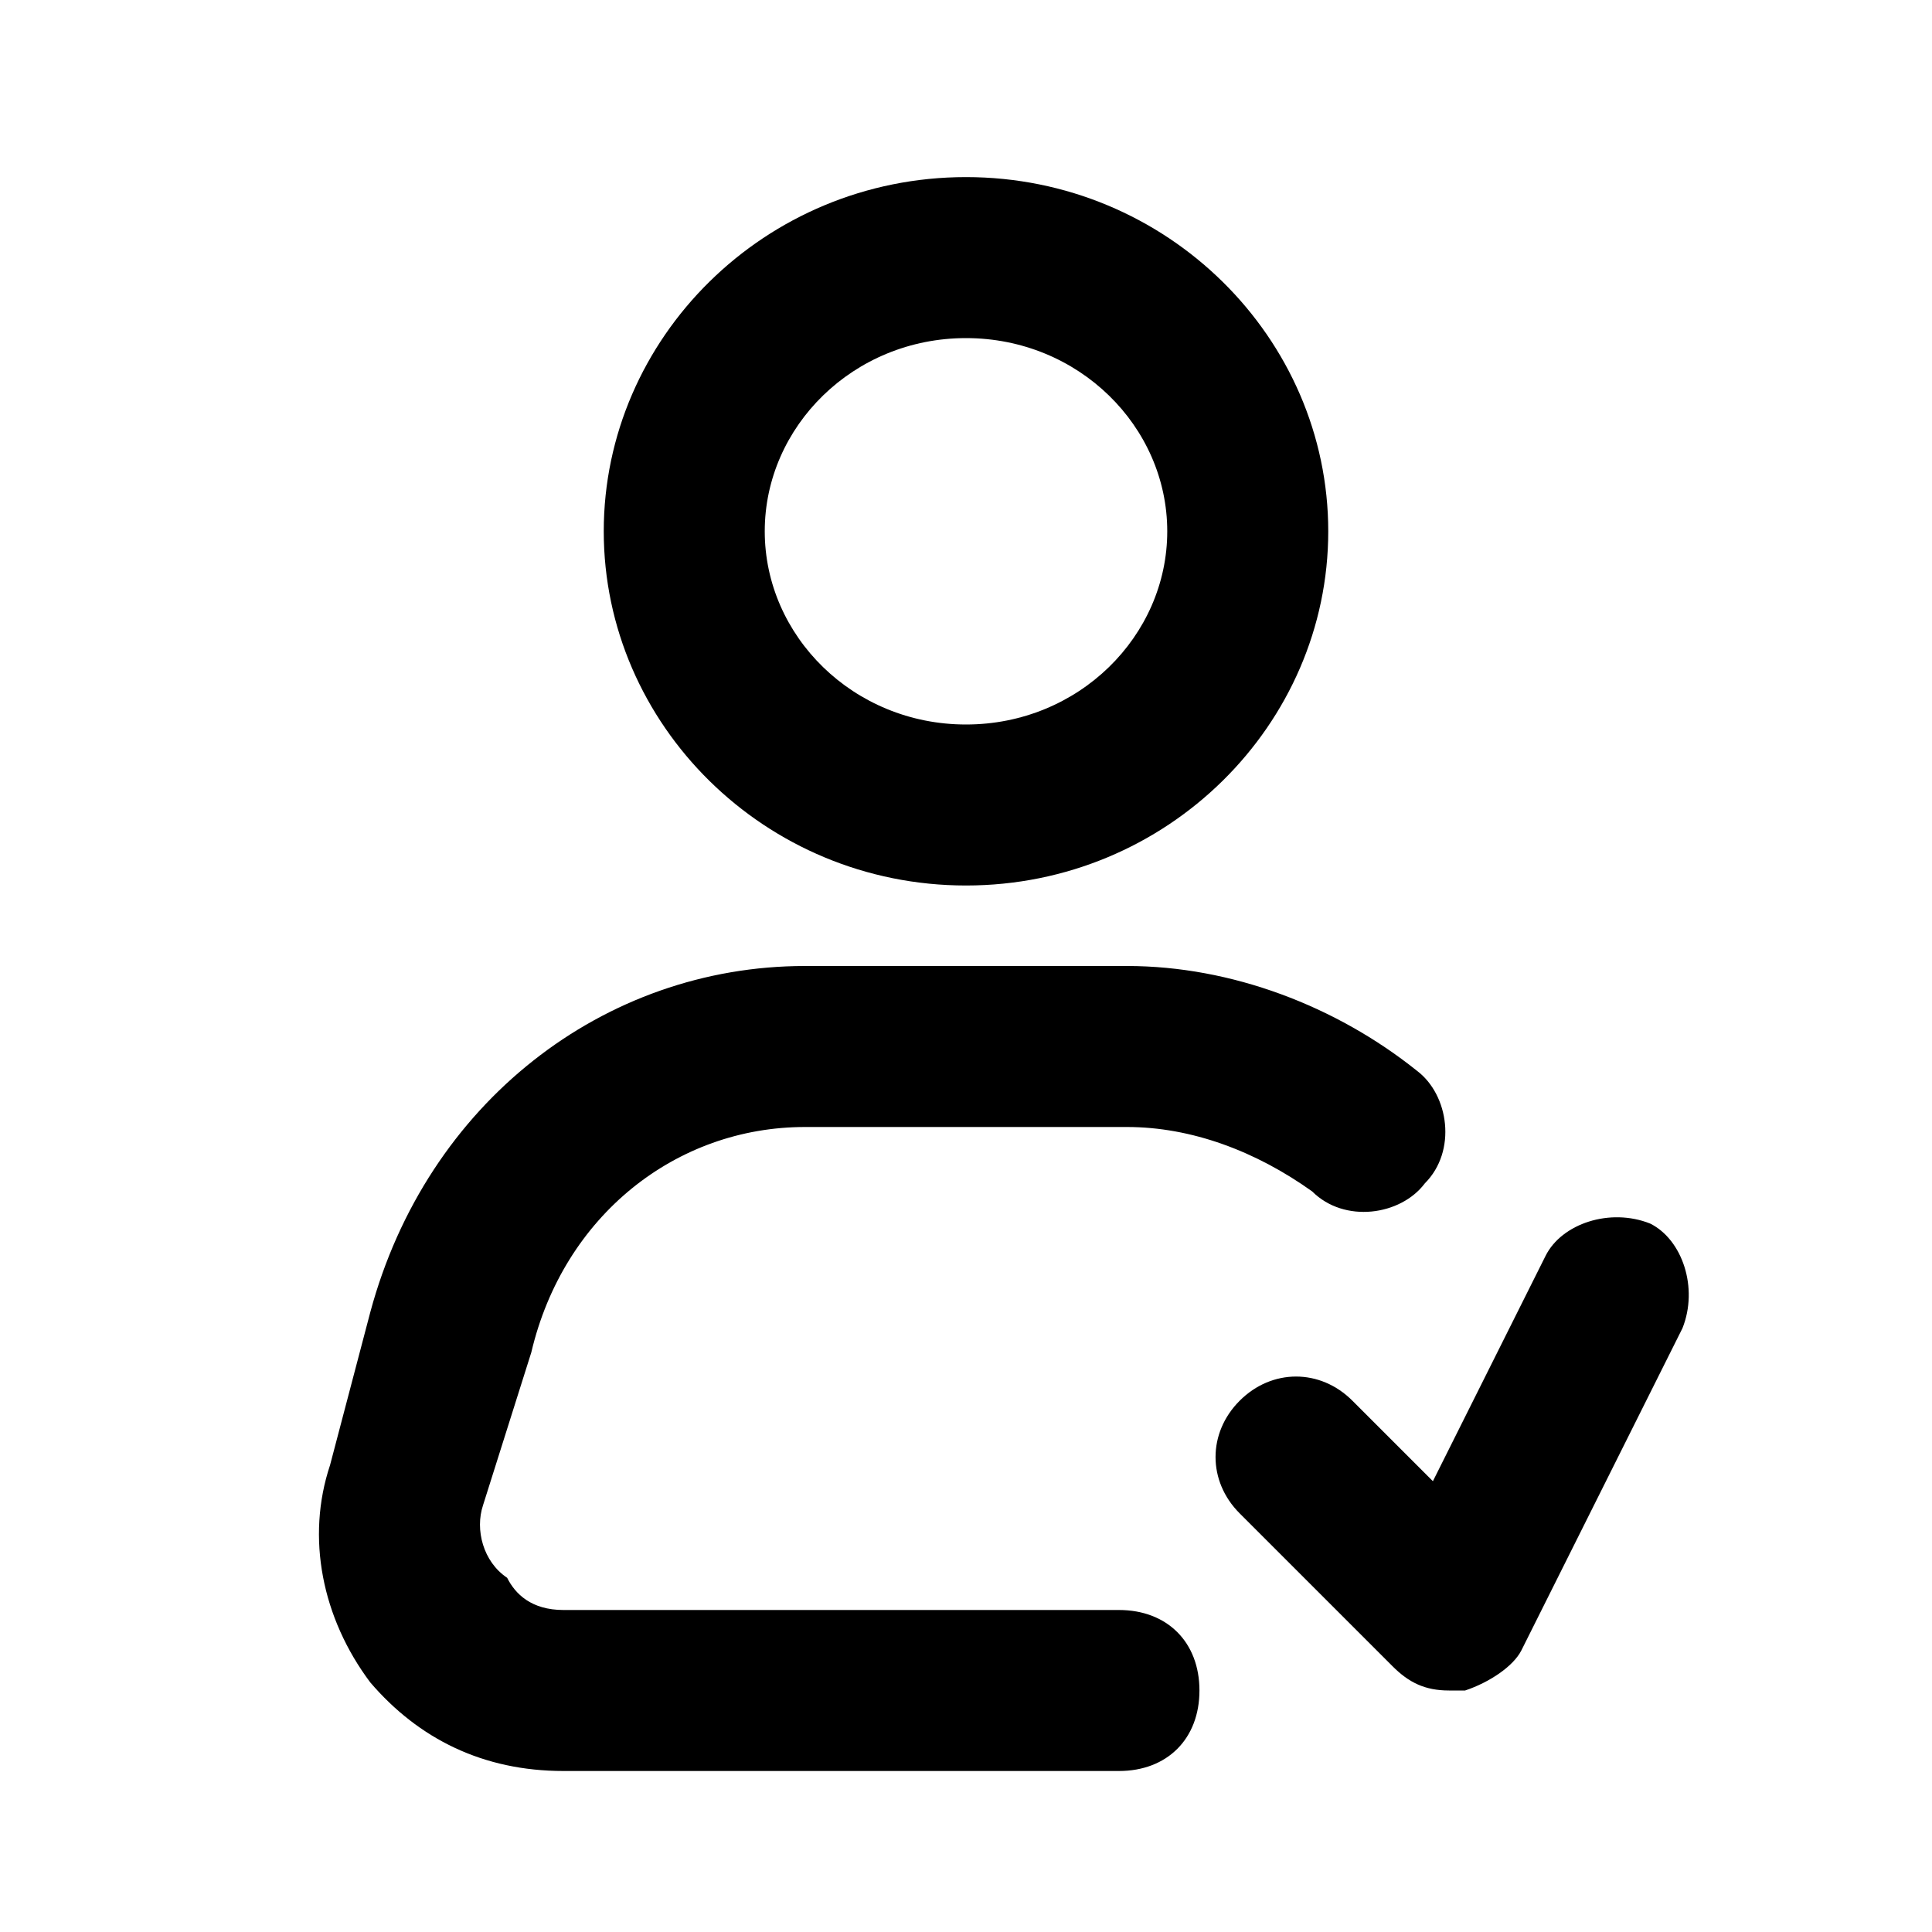 <?xml version="1.0" ?>
<!-- Скачано с сайта svg4.ru / Downloaded from svg4.ru -->
<svg width="800px" height="800px" viewBox="0 0 24 24" version="1.1" xml:space="preserve" xmlns="http://www.w3.org/2000/svg" xmlns:xlink="http://www.w3.org/1999/xlink">
<style type="text/css">
	.st0{opacity:0.2;fill:none;stroke:#000000;stroke-width:5.000000e-02;stroke-miterlimit:10;}
</style>
<g id="grid_system"/>
<g id="_icons">
<path d="M7.5,6.6C7.5,9,9.5,11,12,11s4.5-2,4.5-4.4c0-2.4-2-4.4-4.5-4.4S7.5,4.2,7.5,6.6z M14.5,6.6C14.5,7.9,13.4,9,12,9   S9.5,7.9,9.5,6.6s1.1-2.4,2.5-2.4S14.5,5.3,14.5,6.6z"/>
<path d="M6.6,16.8C7,15.1,8.4,14,10,14H14c0.8,0,1.6,0.3,2.3,0.8c0.4,0.4,1.1,0.3,1.4-0.1c0.4-0.4,0.3-1.1-0.1-1.4   c-1-0.8-2.3-1.3-3.6-1.3H10c-2.5,0-4.7,1.7-5.4,4.3l-0.5,1.9c-0.3,0.9-0.1,1.9,0.5,2.7C5.2,21.6,6,22,7,22h6.9c0.6,0,1-0.4,1-1   s-0.4-1-1-1H7c-0.4,0-0.6-0.2-0.7-0.4C6,19.4,5.9,19,6,18.7L6.6,16.8z"/>
<path d="M17.3,20.7c0.2,0.2,0.4,0.3,0.7,0.3c0.1,0,0.1,0,0.2,0c0.3-0.1,0.6-0.3,0.7-0.5l2-4c0.2-0.5,0-1.1-0.4-1.3   c-0.5-0.2-1.1,0-1.3,0.4l-1.4,2.8l-1-1c-0.4-0.4-1-0.4-1.4,0s-0.4,1,0,1.4L17.3,20.7z"/>
</g>
</svg>